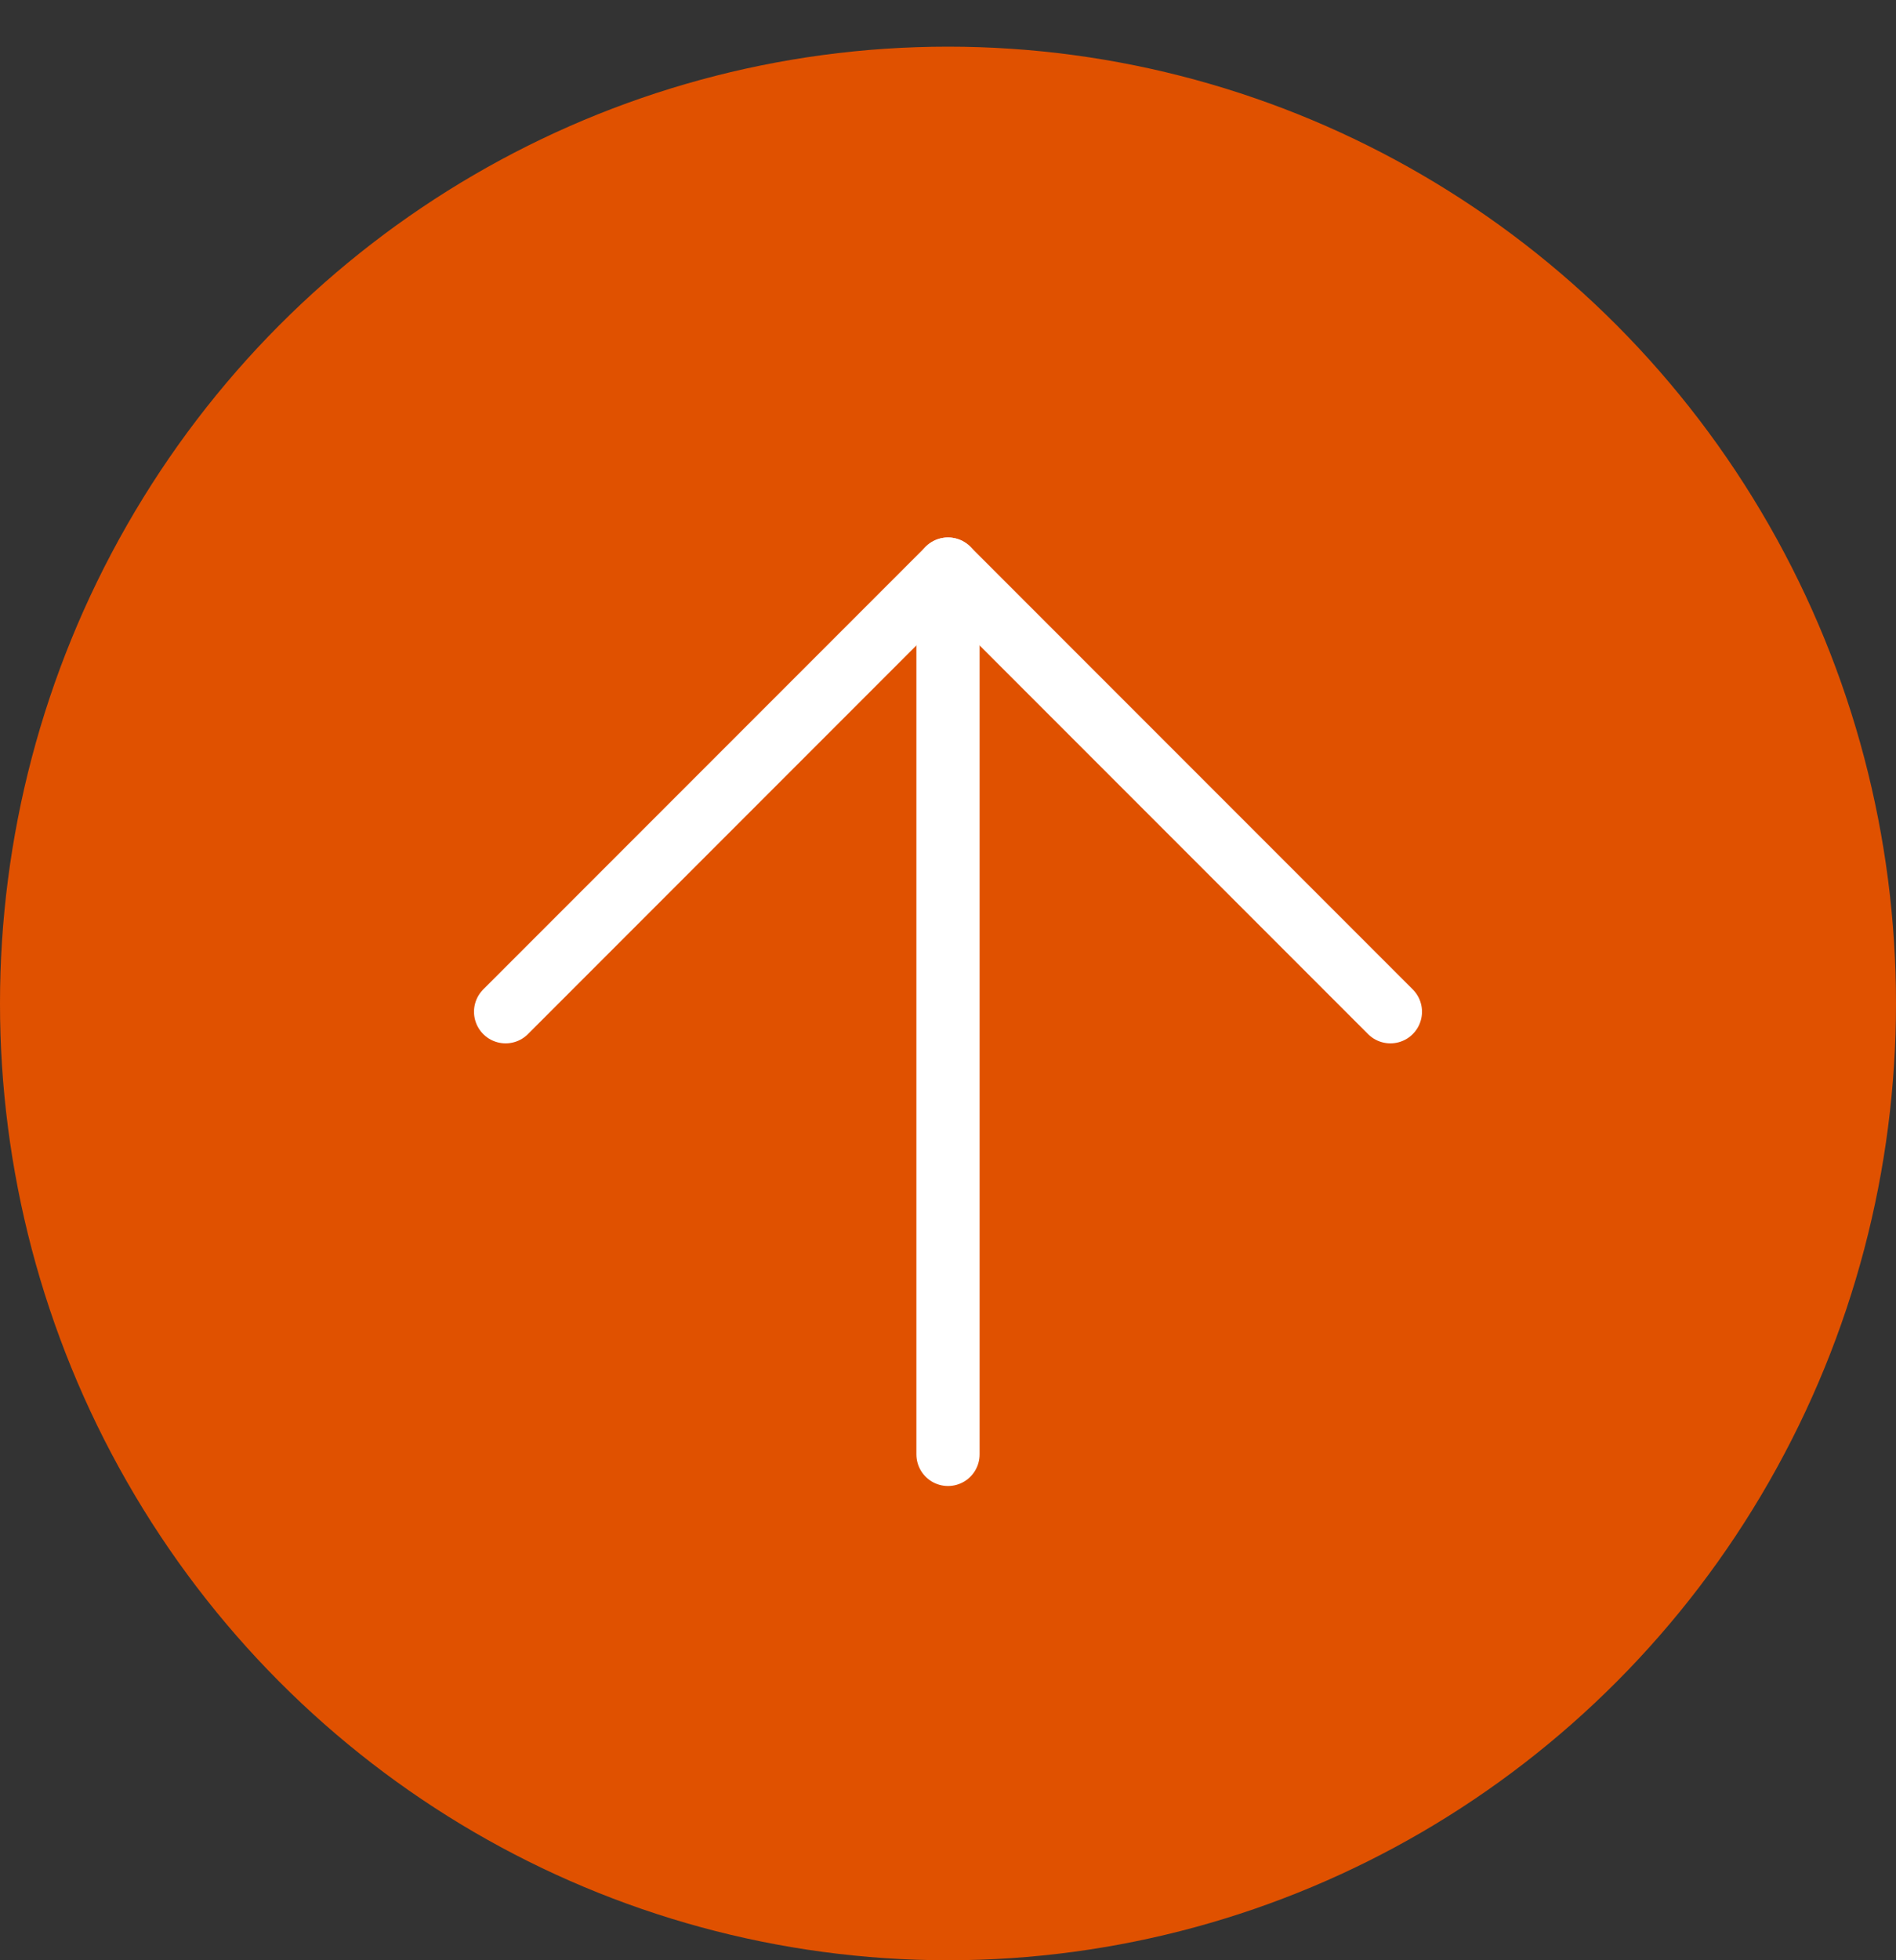 <svg width="30" height="31" viewBox="0 0 30 31" fill="none" xmlns="http://www.w3.org/2000/svg">
<rect x="0" y="0" width="30" height="31" fill="#333333" stroke="none"/>
<ellipse cx="15" cy="15.869" rx="15.131" ry="15" transform="rotate(-90 15 15.869)" fill="#E05100"/>
<path d="M15 23V9" stroke="white" stroke-linecap="round" stroke-linejoin="round"/>
<path d="M8 16L15 9L22 16" stroke="white" stroke-linecap="round" stroke-linejoin="round"/>
</svg>
